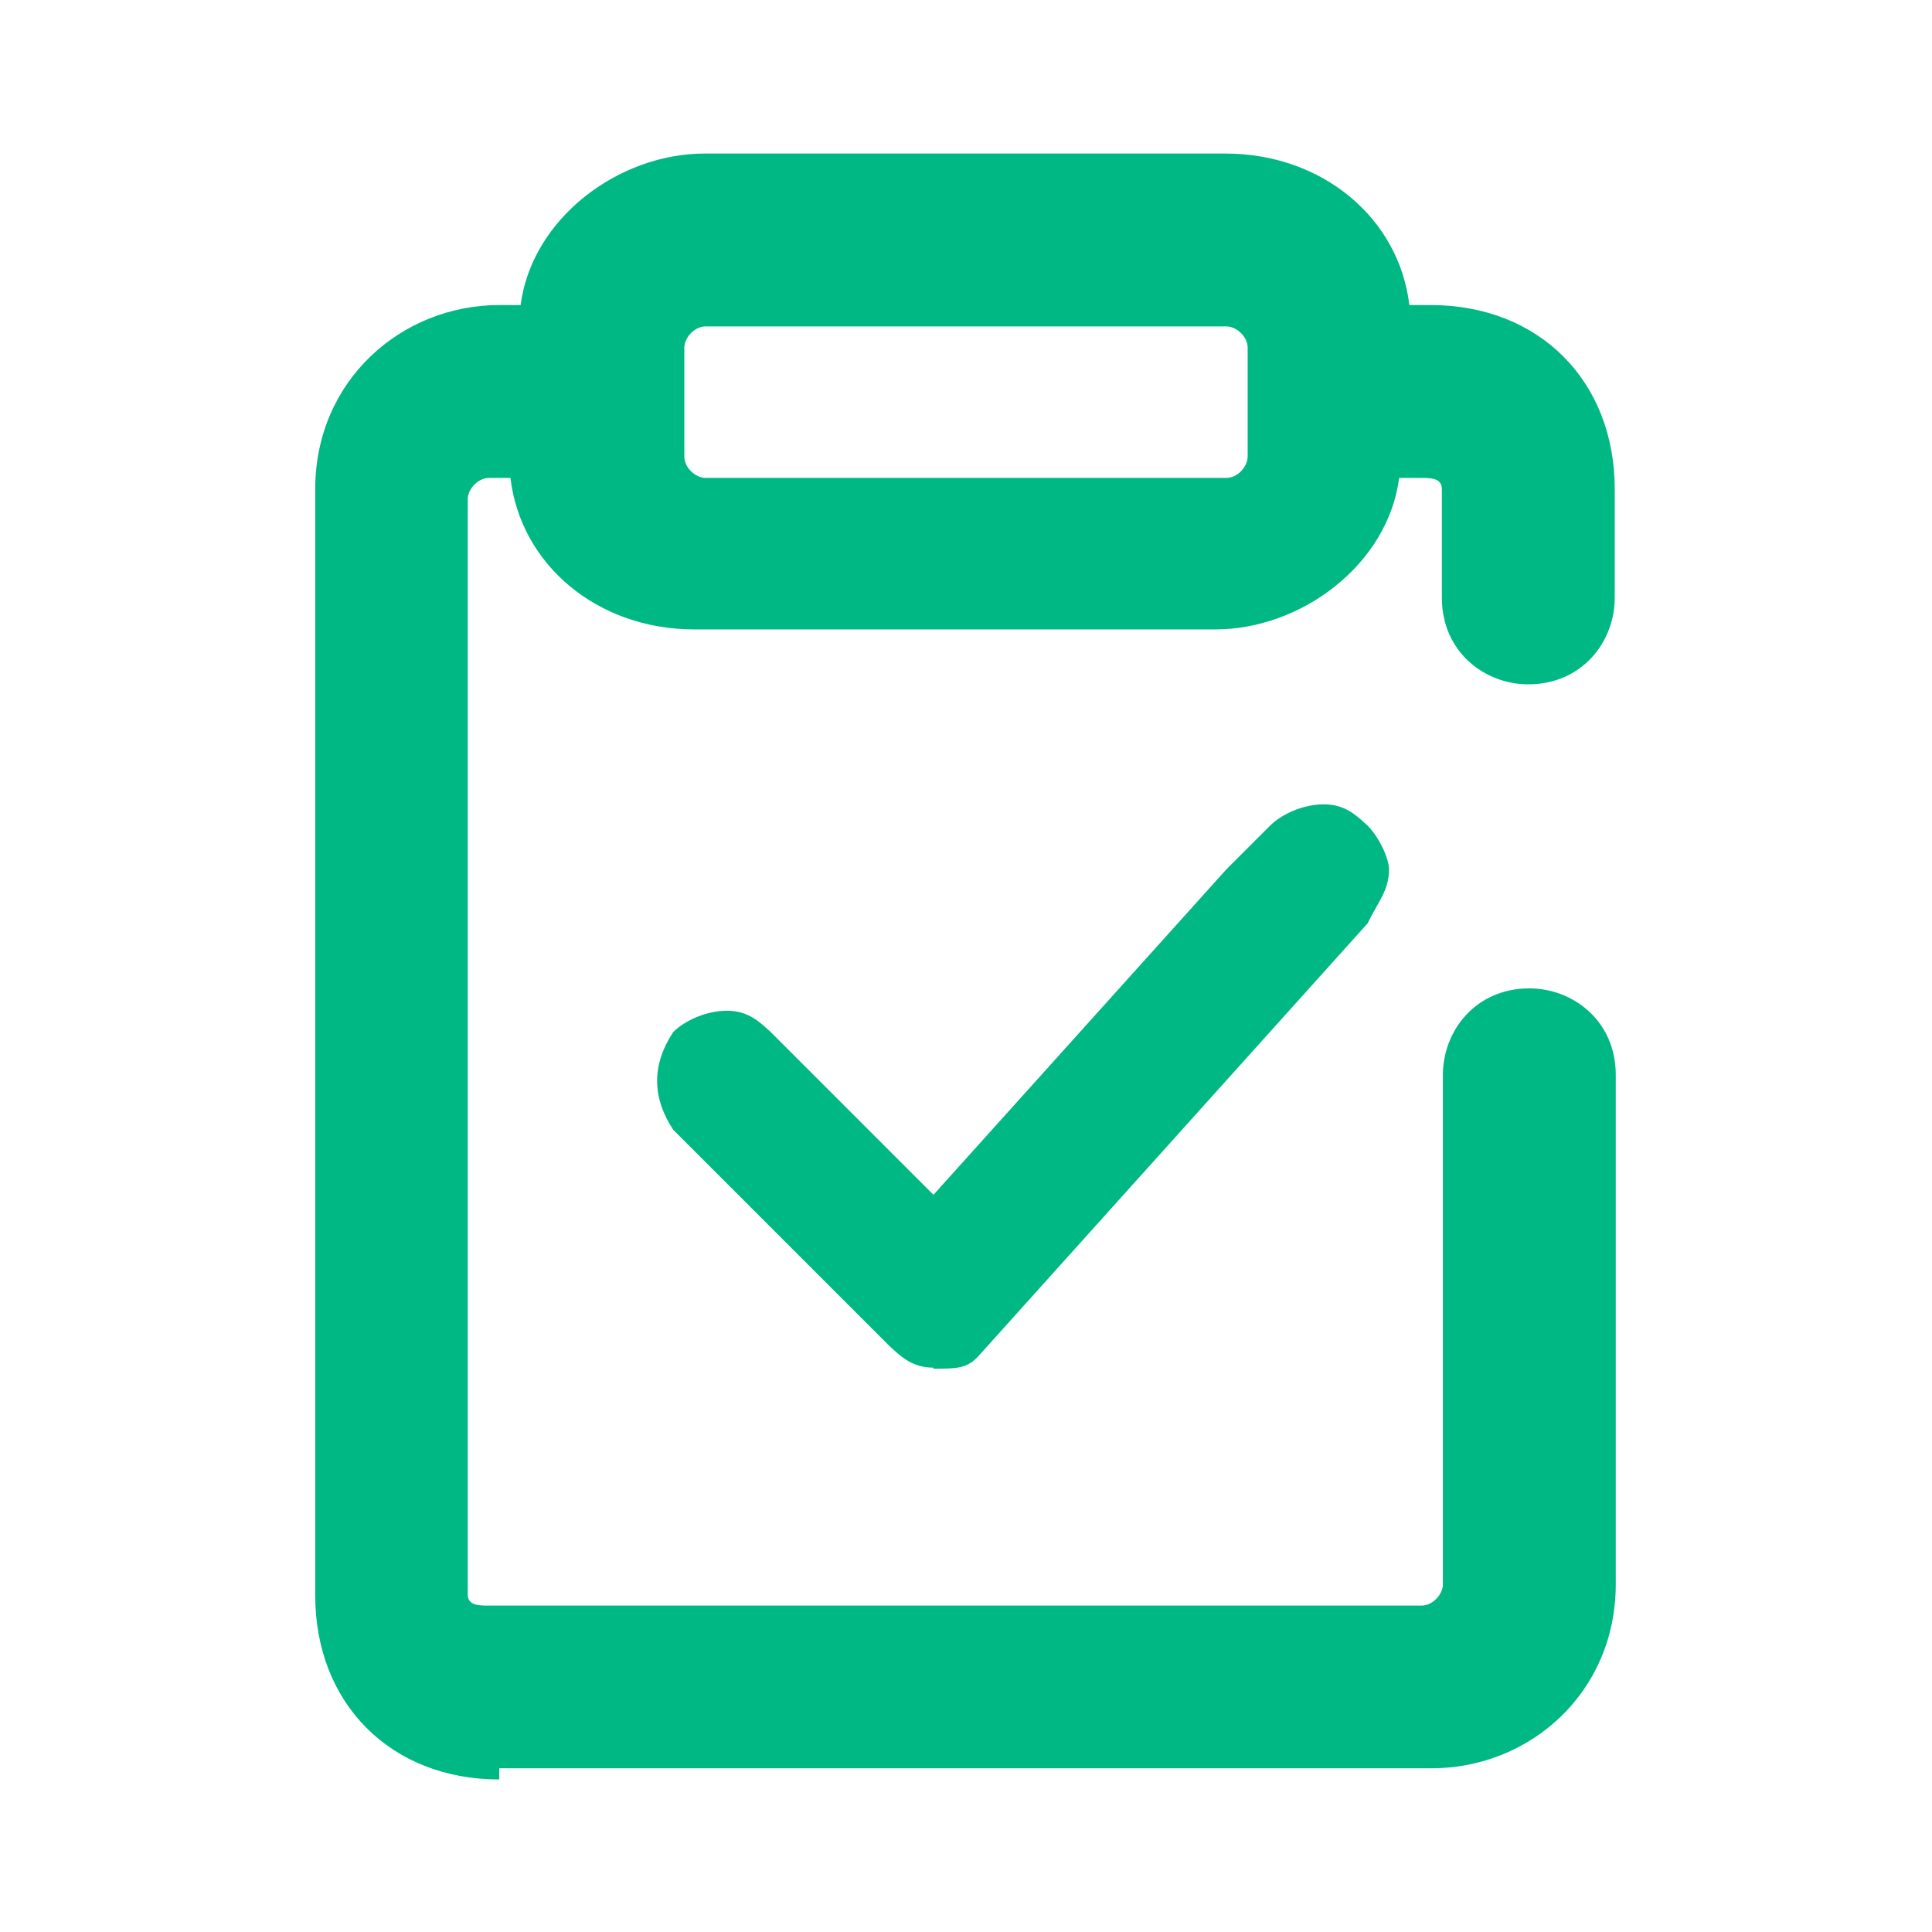 <?xml version="1.0" encoding="UTF-8"?>
<svg id="Layer_1" data-name="Layer 1" xmlns="http://www.w3.org/2000/svg" viewBox="0 0 19 19">
  <defs>
    <style>
      .cls-1 {
        fill: #00b884;
      }
    </style>
  </defs>
  <path class="cls-1" d="m4.91,17.5c-1.07,0-1.81-.75-1.81-1.81V4.81c0-1.07.85-1.81,1.81-1.81h.21c.11-.85.96-1.49,1.81-1.49h5.12c.96,0,1.71.64,1.81,1.49h.21c1.07,0,1.81.75,1.81,1.81v1.07c0,.43-.32.85-.85.85-.43,0-.85-.32-.85-.85v-1.07c0-.11-.11-.11-.21-.11h-.21c-.11.85-.96,1.49-1.81,1.49h-5.12c-.96,0-1.71-.64-1.81-1.49h-.21c-.11,0-.21.11-.21.21v10.77c0,.11.11.11.21.11h9.17c.11,0,.21-.11.21-.21v-5.01c0-.43.32-.85.85-.85.43,0,.85.32.85.85v5.01c0,1.07-.85,1.81-1.81,1.81H4.91v.11ZM6.94,3.21c-.11,0-.21.11-.21.21v1.07c0,.11.11.21.21.21h5.12c.11,0,.21-.11.21-.21v-1.07c0-.11-.11-.21-.21-.21,0,0-5.12,0-5.12,0Z"/>
  <path class="cls-1" d="m9.18,13.45c-.21,0-.32-.11-.43-.21l-2.13-2.13c-.21-.32-.21-.64,0-.96.11-.11.32-.21.53-.21s.32.11.43.21l1.6,1.6,2.88-3.2.43-.43c.11-.11.32-.21.53-.21s.32.11.43.21c.11.11.21.32.21.43,0,.21-.11.32-.21.53l-3.84,4.27c-.11.11-.21.11-.43.11h0Z"/>
</svg>